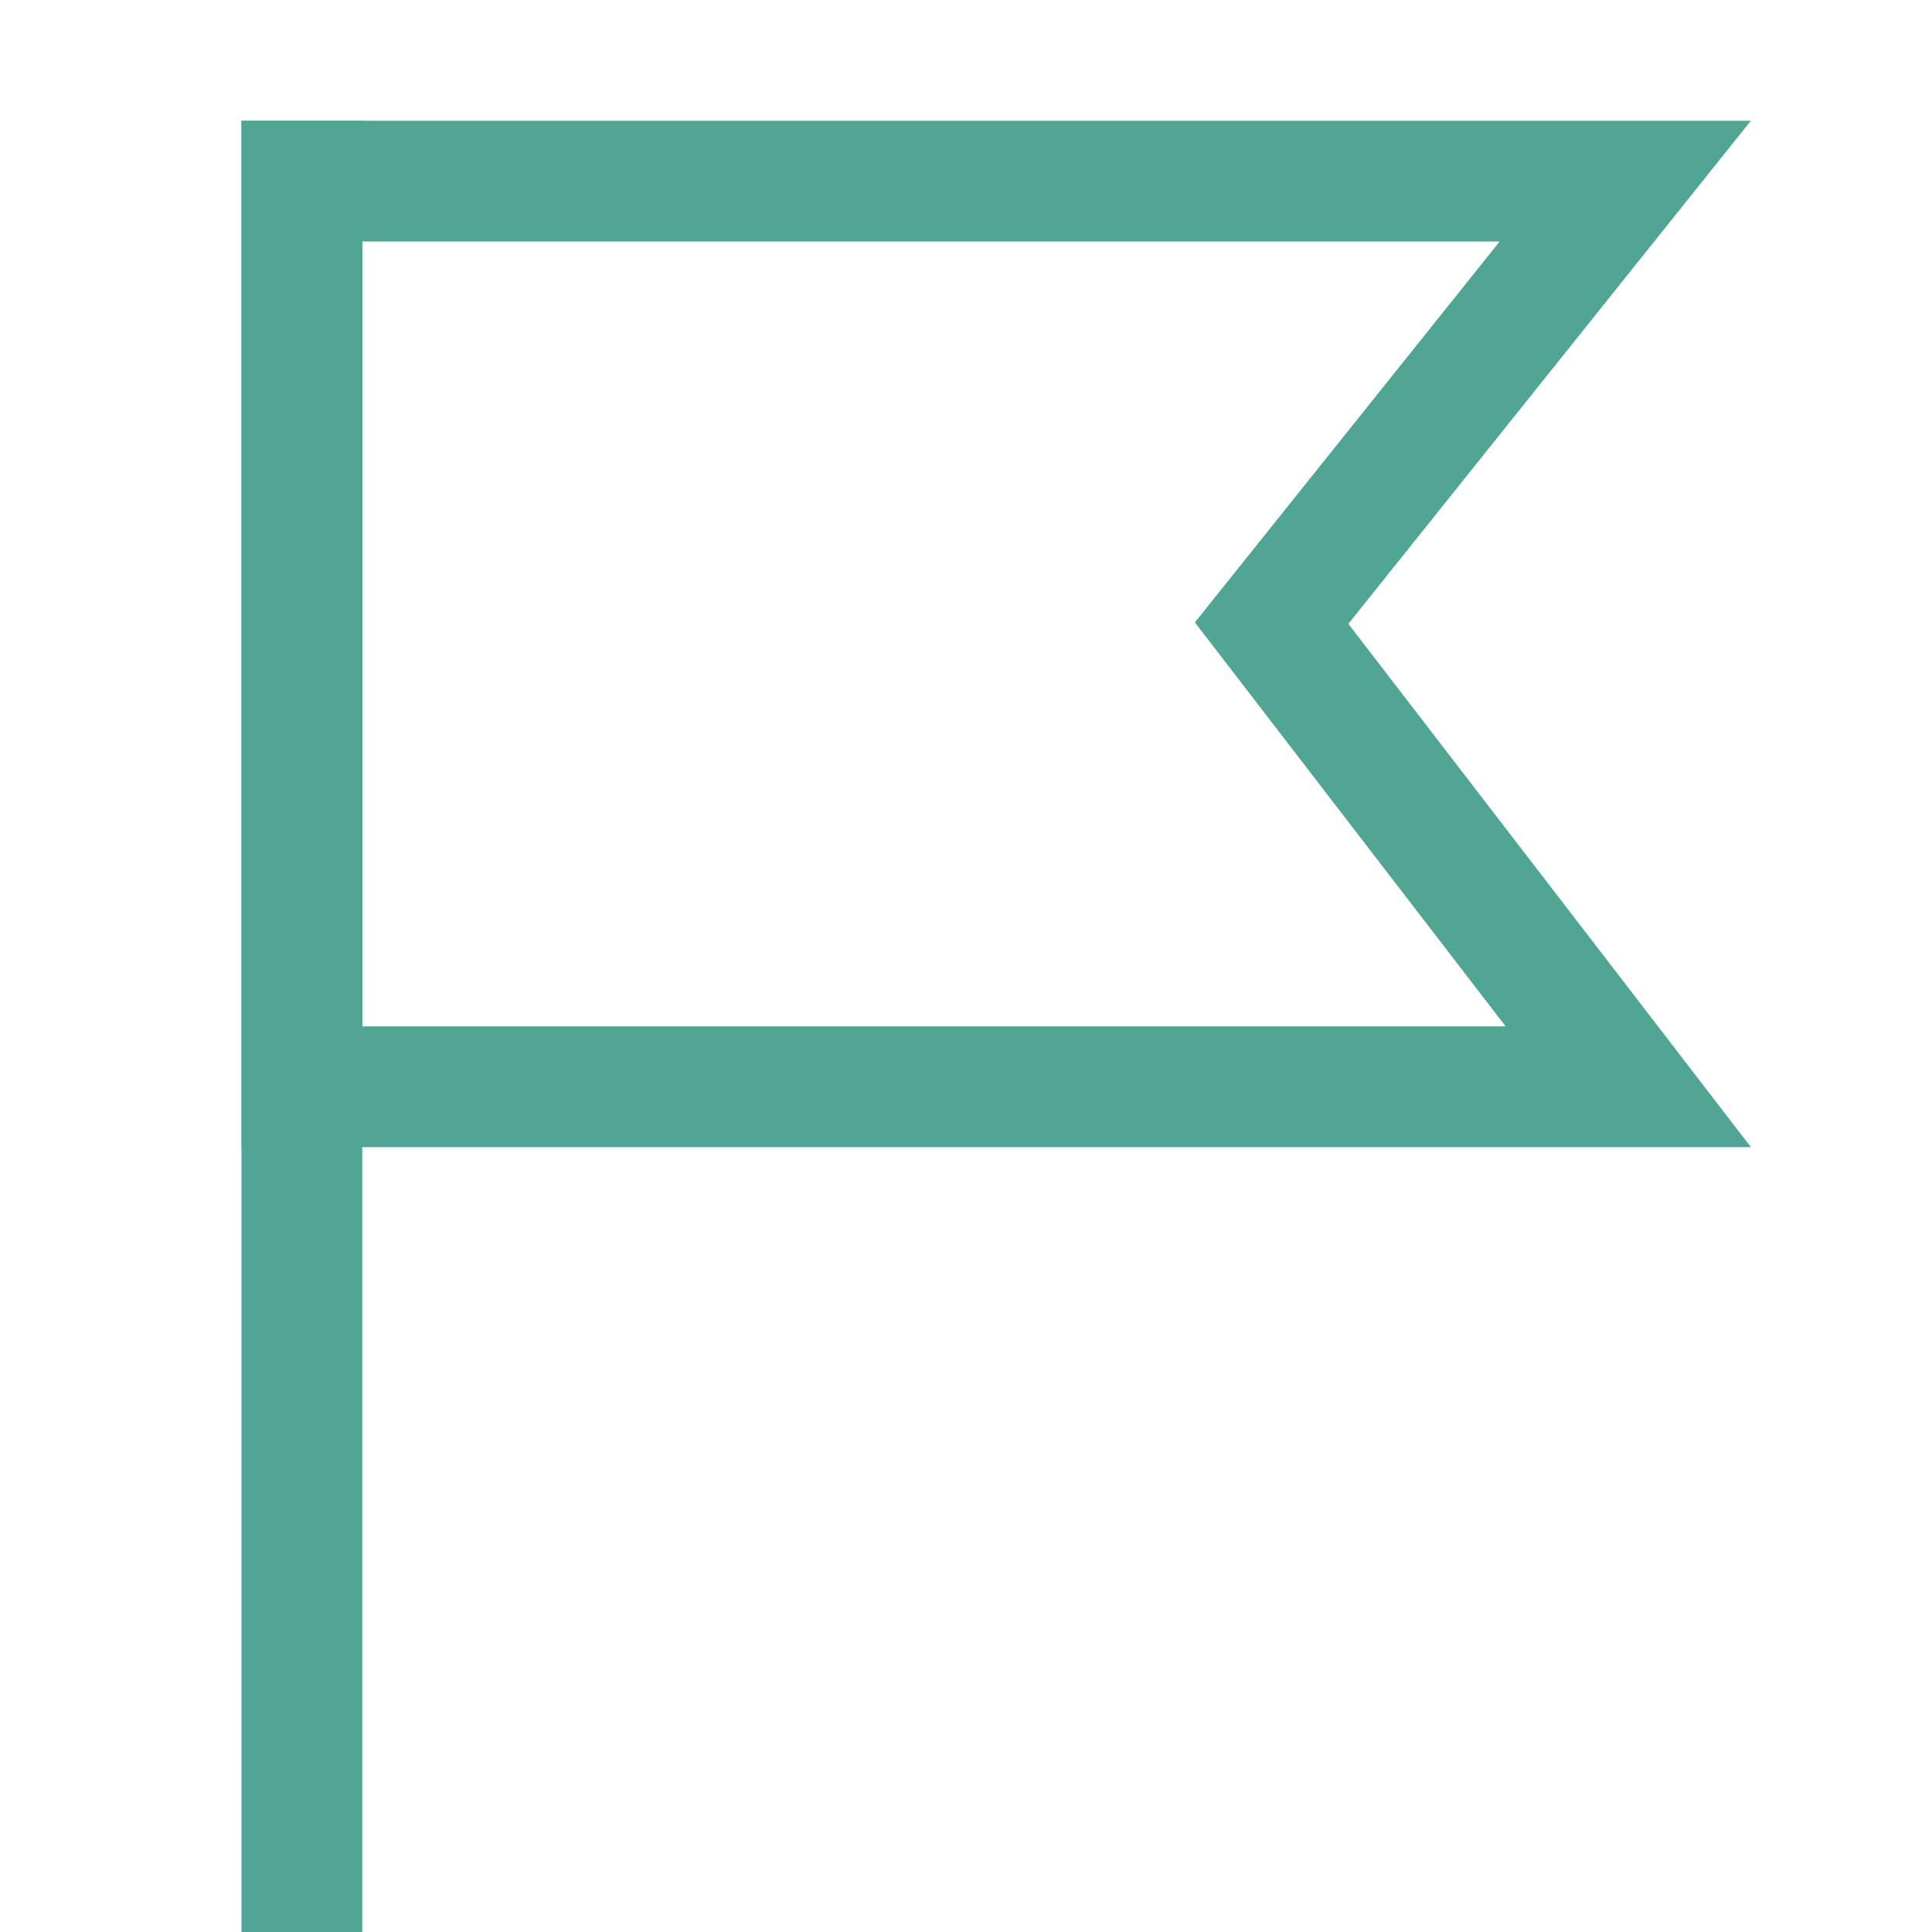 <svg xmlns="http://www.w3.org/2000/svg" width="32" height="32" viewBox="0 0 32 32">
  <g id="テントのフリーアイコン9" transform="translate(0.16 0.531)">
    <rect id="長方形_12" data-name="長方形 12" width="32" height="32" transform="translate(-0.16 -0.531)" fill="none"/>
    <rect id="長方形_13" data-name="長方形 13" width="2" height="30" transform="translate(3.84 1.469)" fill="#50a594"/>
    <g id="パス_2" data-name="パス 2" transform="translate(3.84 1.469)" fill="none">
      <path d="M0,0H25L18.333,8.333,25,17H0Z" stroke="none"/>
      <path d="M 2 2 L 2 15 L 20.938 15 L 15.791 8.309 L 20.839 2 L 2 2 M 0 0 L 25 0 L 18.333 8.333 L 25 17 L 0 17 L 0 0 Z" stroke="none" fill="#50a594"/>
    </g>
  </g>
</svg>
